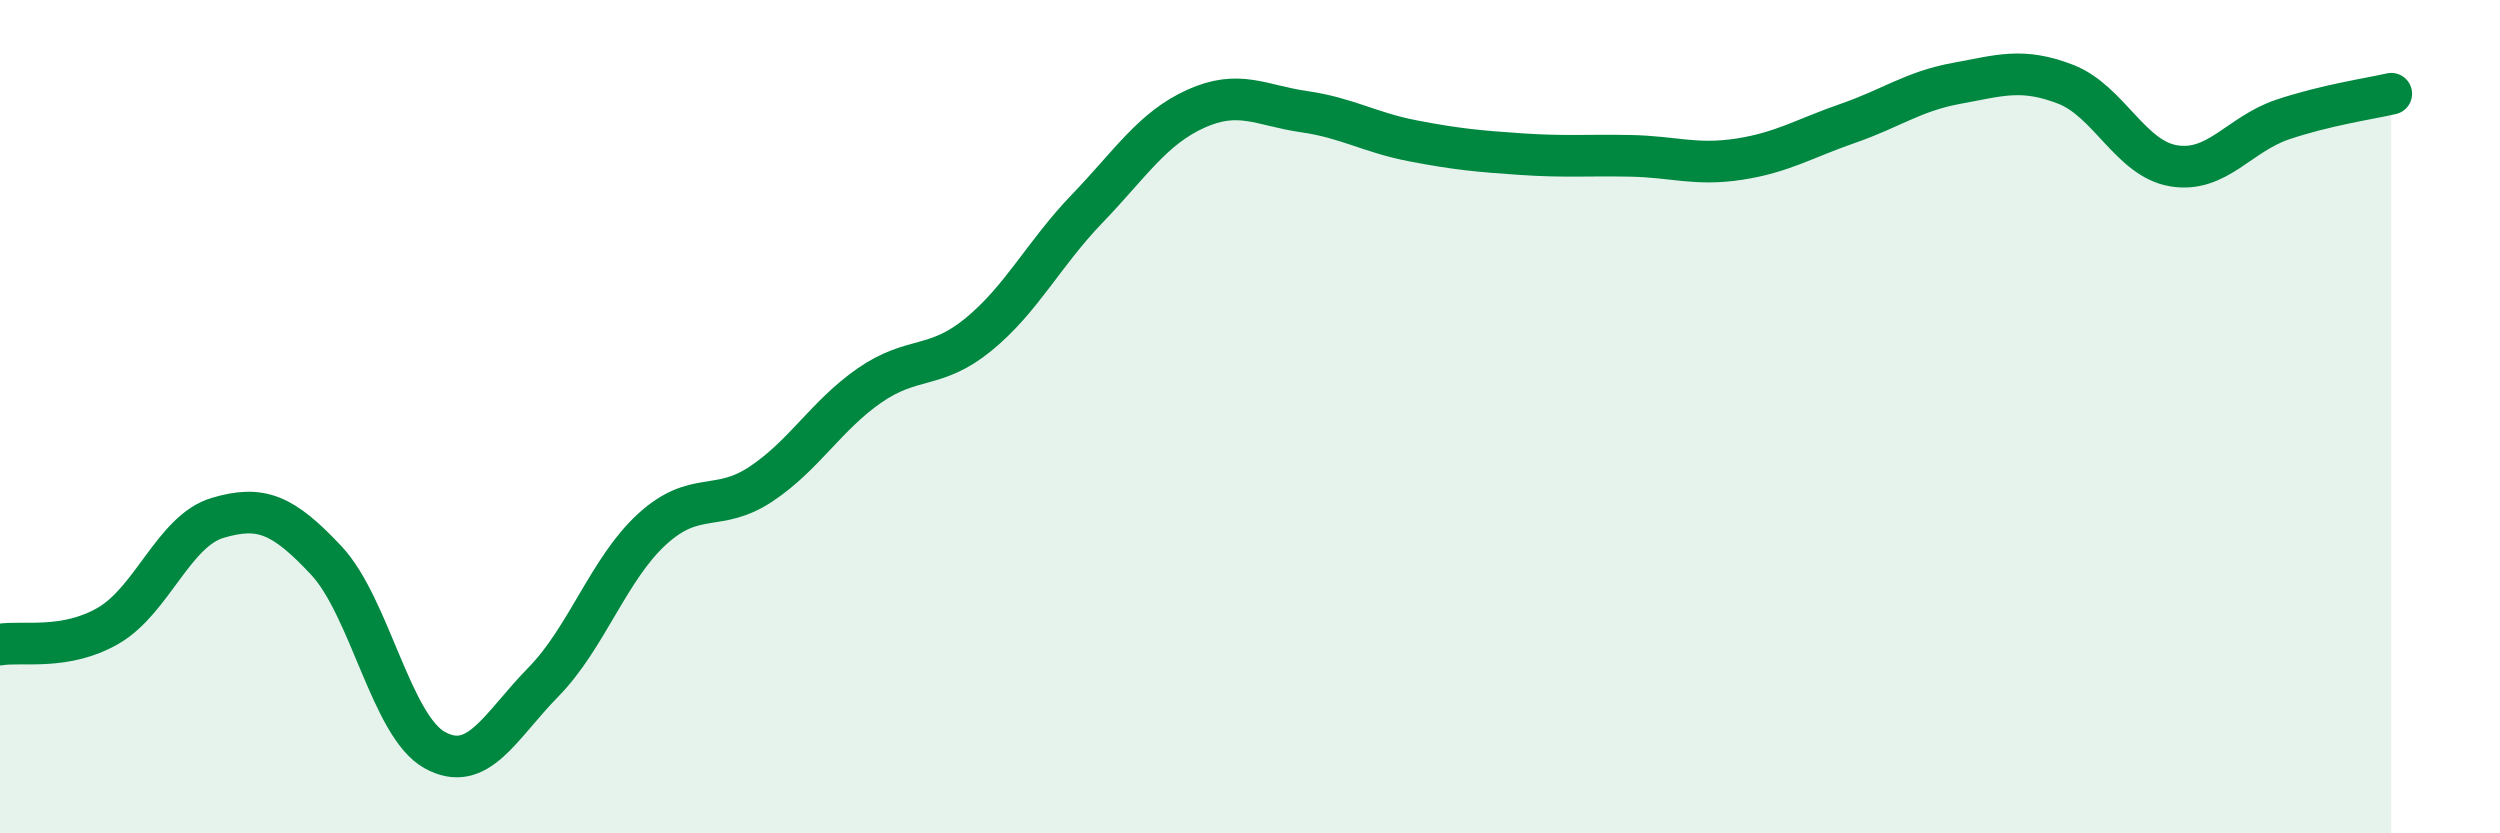
    <svg width="60" height="20" viewBox="0 0 60 20" xmlns="http://www.w3.org/2000/svg">
      <path
        d="M 0,15.47 C 0.52,15.38 1.57,15.62 2.61,15.01 C 3.65,14.4 4.18,12.74 5.22,12.43 C 6.26,12.12 6.79,12.34 7.83,13.45 C 8.87,14.56 9.39,17.42 10.43,18 C 11.47,18.58 12,17.43 13.04,16.37 C 14.08,15.31 14.61,13.65 15.65,12.7 C 16.69,11.75 17.22,12.31 18.26,11.62 C 19.3,10.93 19.83,9.97 20.87,9.25 C 21.91,8.53 22.44,8.88 23.48,8.03 C 24.52,7.18 25.05,6.09 26.09,5.01 C 27.13,3.93 27.66,3.08 28.7,2.61 C 29.74,2.14 30.26,2.53 31.3,2.68 C 32.34,2.83 32.87,3.18 33.91,3.38 C 34.95,3.58 35.48,3.63 36.52,3.7 C 37.56,3.77 38.09,3.72 39.13,3.74 C 40.17,3.76 40.7,3.98 41.74,3.82 C 42.78,3.66 43.31,3.32 44.35,2.96 C 45.39,2.6 45.92,2.19 46.96,2 C 48,1.81 48.53,1.62 49.57,2.02 C 50.61,2.42 51.13,3.81 52.17,3.98 C 53.21,4.15 53.74,3.22 54.78,2.87 C 55.82,2.52 56.87,2.37 57.39,2.25L57.39 20L0 20Z"
        fill="#008740"
        opacity="0.1"
        stroke-linecap="round"
        stroke-linejoin="round"
      />
      <path
        d="M 0,15.47 C 0.52,15.38 1.57,15.62 2.61,15.01 C 3.65,14.4 4.18,12.74 5.22,12.43 C 6.26,12.12 6.79,12.34 7.83,13.45 C 8.87,14.56 9.39,17.42 10.43,18 C 11.47,18.58 12,17.43 13.04,16.37 C 14.08,15.31 14.61,13.65 15.65,12.7 C 16.69,11.75 17.22,12.31 18.26,11.62 C 19.3,10.93 19.83,9.97 20.87,9.25 C 21.91,8.53 22.44,8.88 23.48,8.03 C 24.52,7.18 25.05,6.09 26.09,5.01 C 27.13,3.93 27.66,3.08 28.7,2.61 C 29.74,2.14 30.26,2.53 31.3,2.68 C 32.34,2.83 32.87,3.18 33.91,3.38 C 34.95,3.58 35.48,3.63 36.52,3.7 C 37.56,3.77 38.09,3.72 39.13,3.74 C 40.17,3.76 40.7,3.98 41.74,3.82 C 42.78,3.66 43.31,3.32 44.35,2.96 C 45.39,2.6 45.92,2.19 46.96,2 C 48,1.81 48.53,1.62 49.57,2.02 C 50.61,2.42 51.13,3.81 52.17,3.98 C 53.21,4.15 53.74,3.22 54.78,2.87 C 55.82,2.52 56.87,2.37 57.39,2.25"
        stroke="#008740"
        stroke-width="1"
        fill="none"
        stroke-linecap="round"
        stroke-linejoin="round"
      />
    </svg>
  